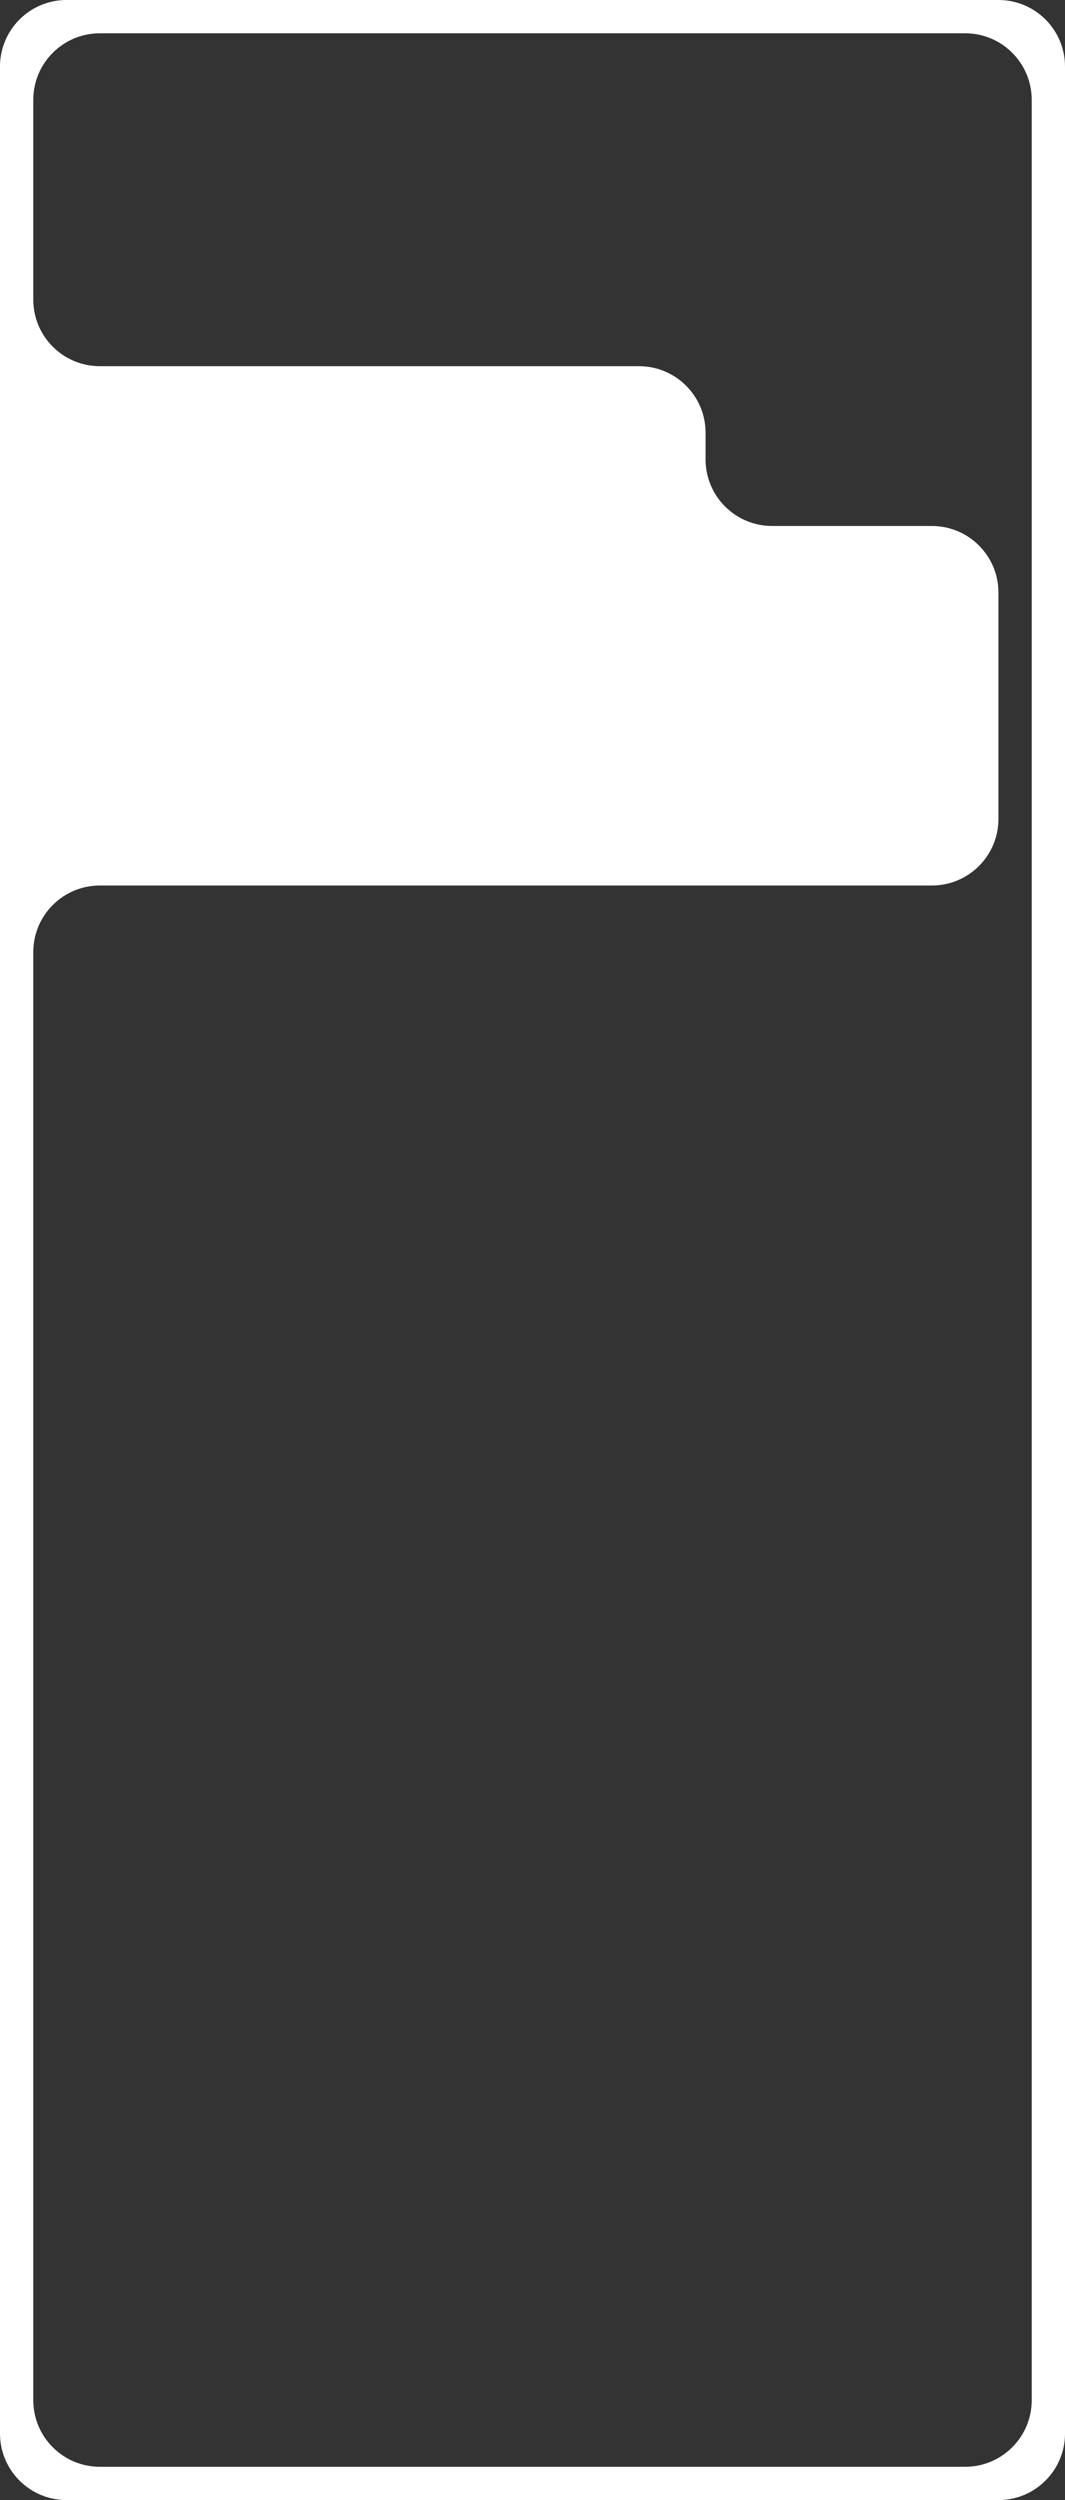 <?xml version="1.0" encoding="UTF-8"?> <svg xmlns="http://www.w3.org/2000/svg" width="320" height="751" viewBox="0 0 320 751" fill="none"><rect x="0" y="0" width="320" height="751" fill="#333333" stroke="none"/><path fill-rule="evenodd" clip-rule="evenodd" d="M320 20C320 8.954 311.046 0 300 0H20C8.954 0 0 8.954 0 20V731C0 742.046 8.954 751 20 751H300C311.046 751 320 742.046 320 731V20ZM290 10C301.046 10 310 18.954 310 30V721C310 732.046 301.046 741 290 741H30C18.954 741 10 732.046 10 721V286C10 274.954 18.954 266 30 266H280C291.046 266 300 257.046 300 246V178C300 166.954 291.046 158 280 158H232C220.954 158 212 149.046 212 138V130C212 118.954 203.046 110 192 110H30C18.954 110 10 101.046 10 90V30C10 18.954 18.954 10 30 10H290Z" fill="white"></path></svg> 